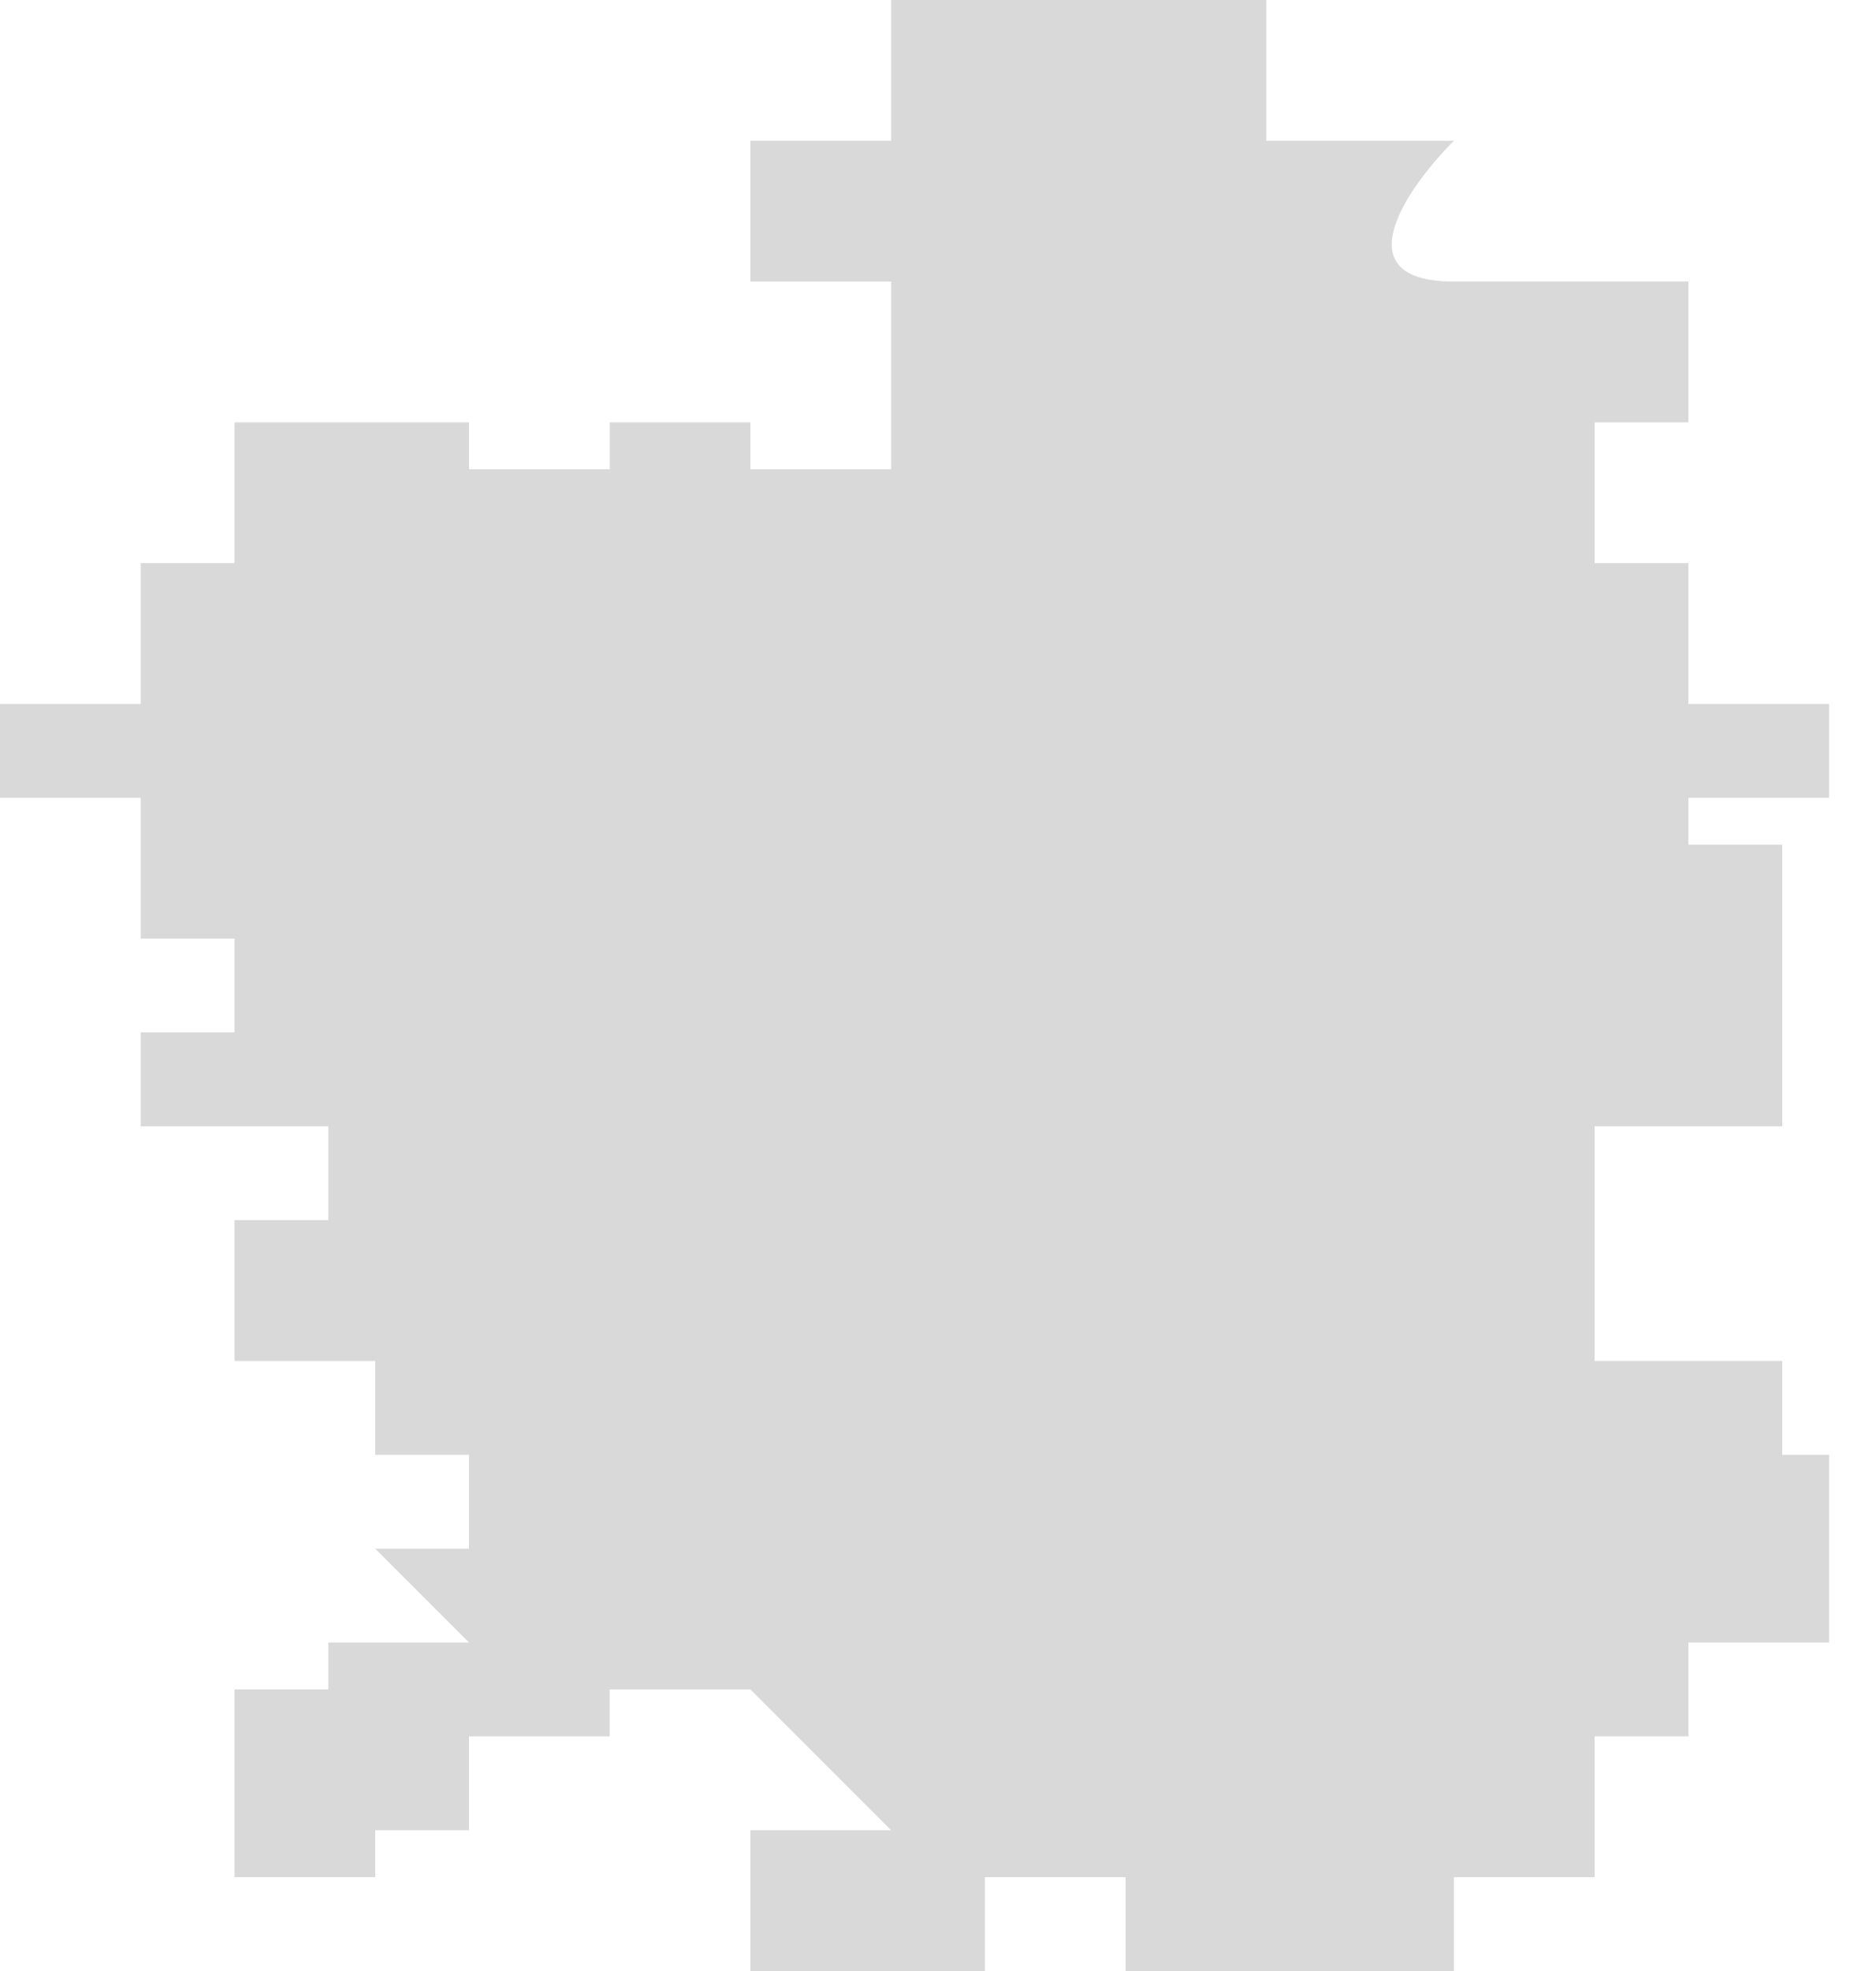 <svg width="20" height="21" viewBox="0 0 20 21" fill="none" xmlns="http://www.w3.org/2000/svg">
<path d="M13.5 0H12H9.5V1.5H8V3H9.5V5H8V4.5H6.5V5H5V4.5H2.5V6H1.5V7.5H0V8.5H1.5V10H2.5V11H1.5V12H2.5H3.5V13H2.5V14.5H4V15.5H5V16.5H4L5 17.5H3.5V18H2.5V20H4V19.5H5V18.5H6.5V18H8L8.5 18.5L9.5 19.5H8V21H9.5H10.5V20H12V21H13.5H15.5V20H17V18.5H18V17.5H19.5V15.5H19V14.5H17V12H19V9H18V8.5H19.5V7.5H18V6H17V4.5H18V3H15.5C14.3 3 15 2 15.5 1.5H14.5H13.5V0Z" fill="#D9D9D9"/>
</svg>